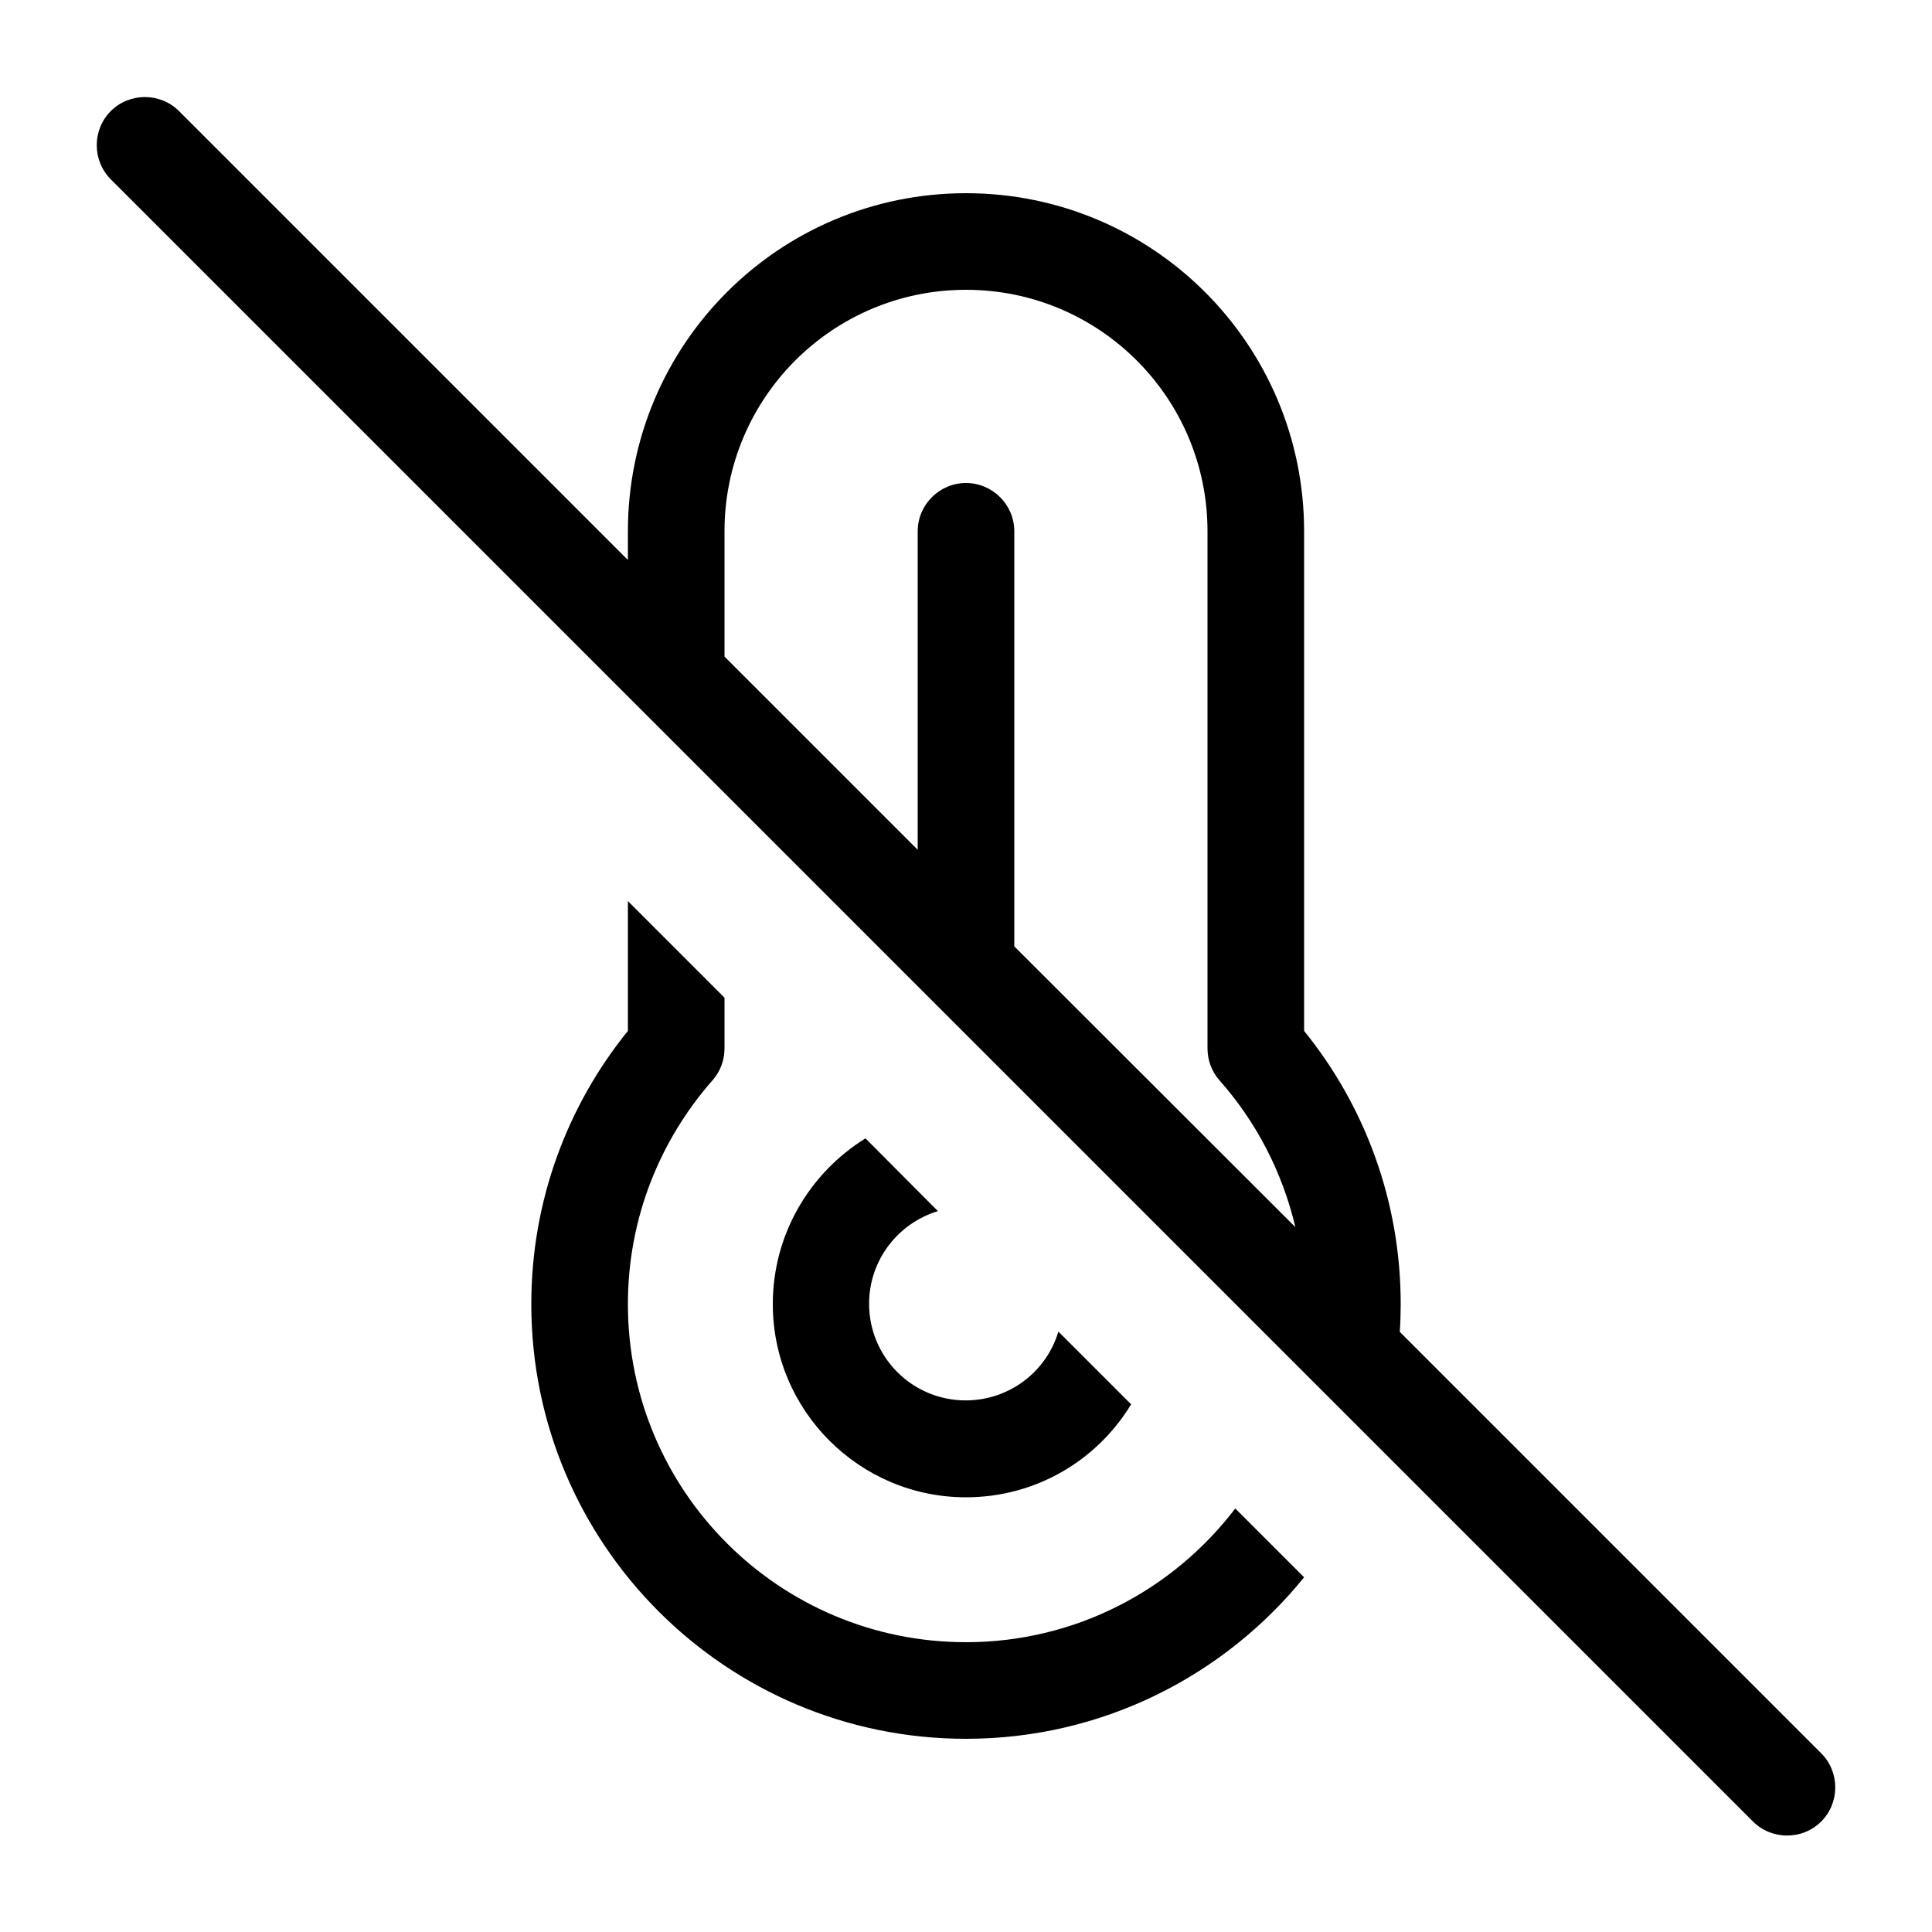<svg xmlns="http://www.w3.org/2000/svg" viewBox="0 0 640 640"><!--! Font Awesome Pro 7.1.0 by @fontawesome - https://fontawesome.com License - https://fontawesome.com/license (Commercial License) Copyright 2025 Fonticons, Inc. --><path fill="currentColor" d="M59.3 36.8C53.1 30.6 42.9 30.6 36.7 36.8C30.5 43 30.5 53.2 36.7 59.4L580.7 603.4C586.9 609.6 597.1 609.6 603.3 603.4C609.5 597.2 609.5 587 603.3 580.8L463.7 441.2C463.9 438.2 464 435.1 464 432C464 397.7 452 366.2 432 341.5L432 176C432 114.1 381.9 64 320 64C258.1 64 208 114.1 208 176L208 185.5L59.3 36.8zM240 217.5L240 176C240 131.8 275.8 96 320 96C364.2 96 400 131.8 400 176L400 347.3C400 351.2 401.4 355 404 357.9C416.1 371.6 424.8 388.2 429.1 406.5L336 313.5L336 176C336 167.2 328.8 160 320 160C311.2 160 304 167.2 304 176L304 281.5L240 217.5zM208 341.5C188 366.2 176 397.7 176 432C176 511.5 240.5 576 320 576C365.2 576 405.6 555.1 432 522.5L409.2 499.7C388.7 526.6 356.4 544 320 544C258.1 544 208 493.9 208 432C208 403.6 218.6 377.7 236 357.9C238.6 355 240 351.2 240 347.3L240 330.5L208 298.5L208 341.5zM256 432C256 467.3 284.7 496 320 496C343.2 496 363.5 483.7 374.7 465.2L350.6 441.1C346.7 454.3 334.4 463.9 319.9 463.9C302.2 463.9 287.9 449.6 287.9 431.9C287.9 417.4 297.5 405.2 310.7 401.2L286.7 377.1C268.3 388.5 256 408.8 256 432z"/></svg>